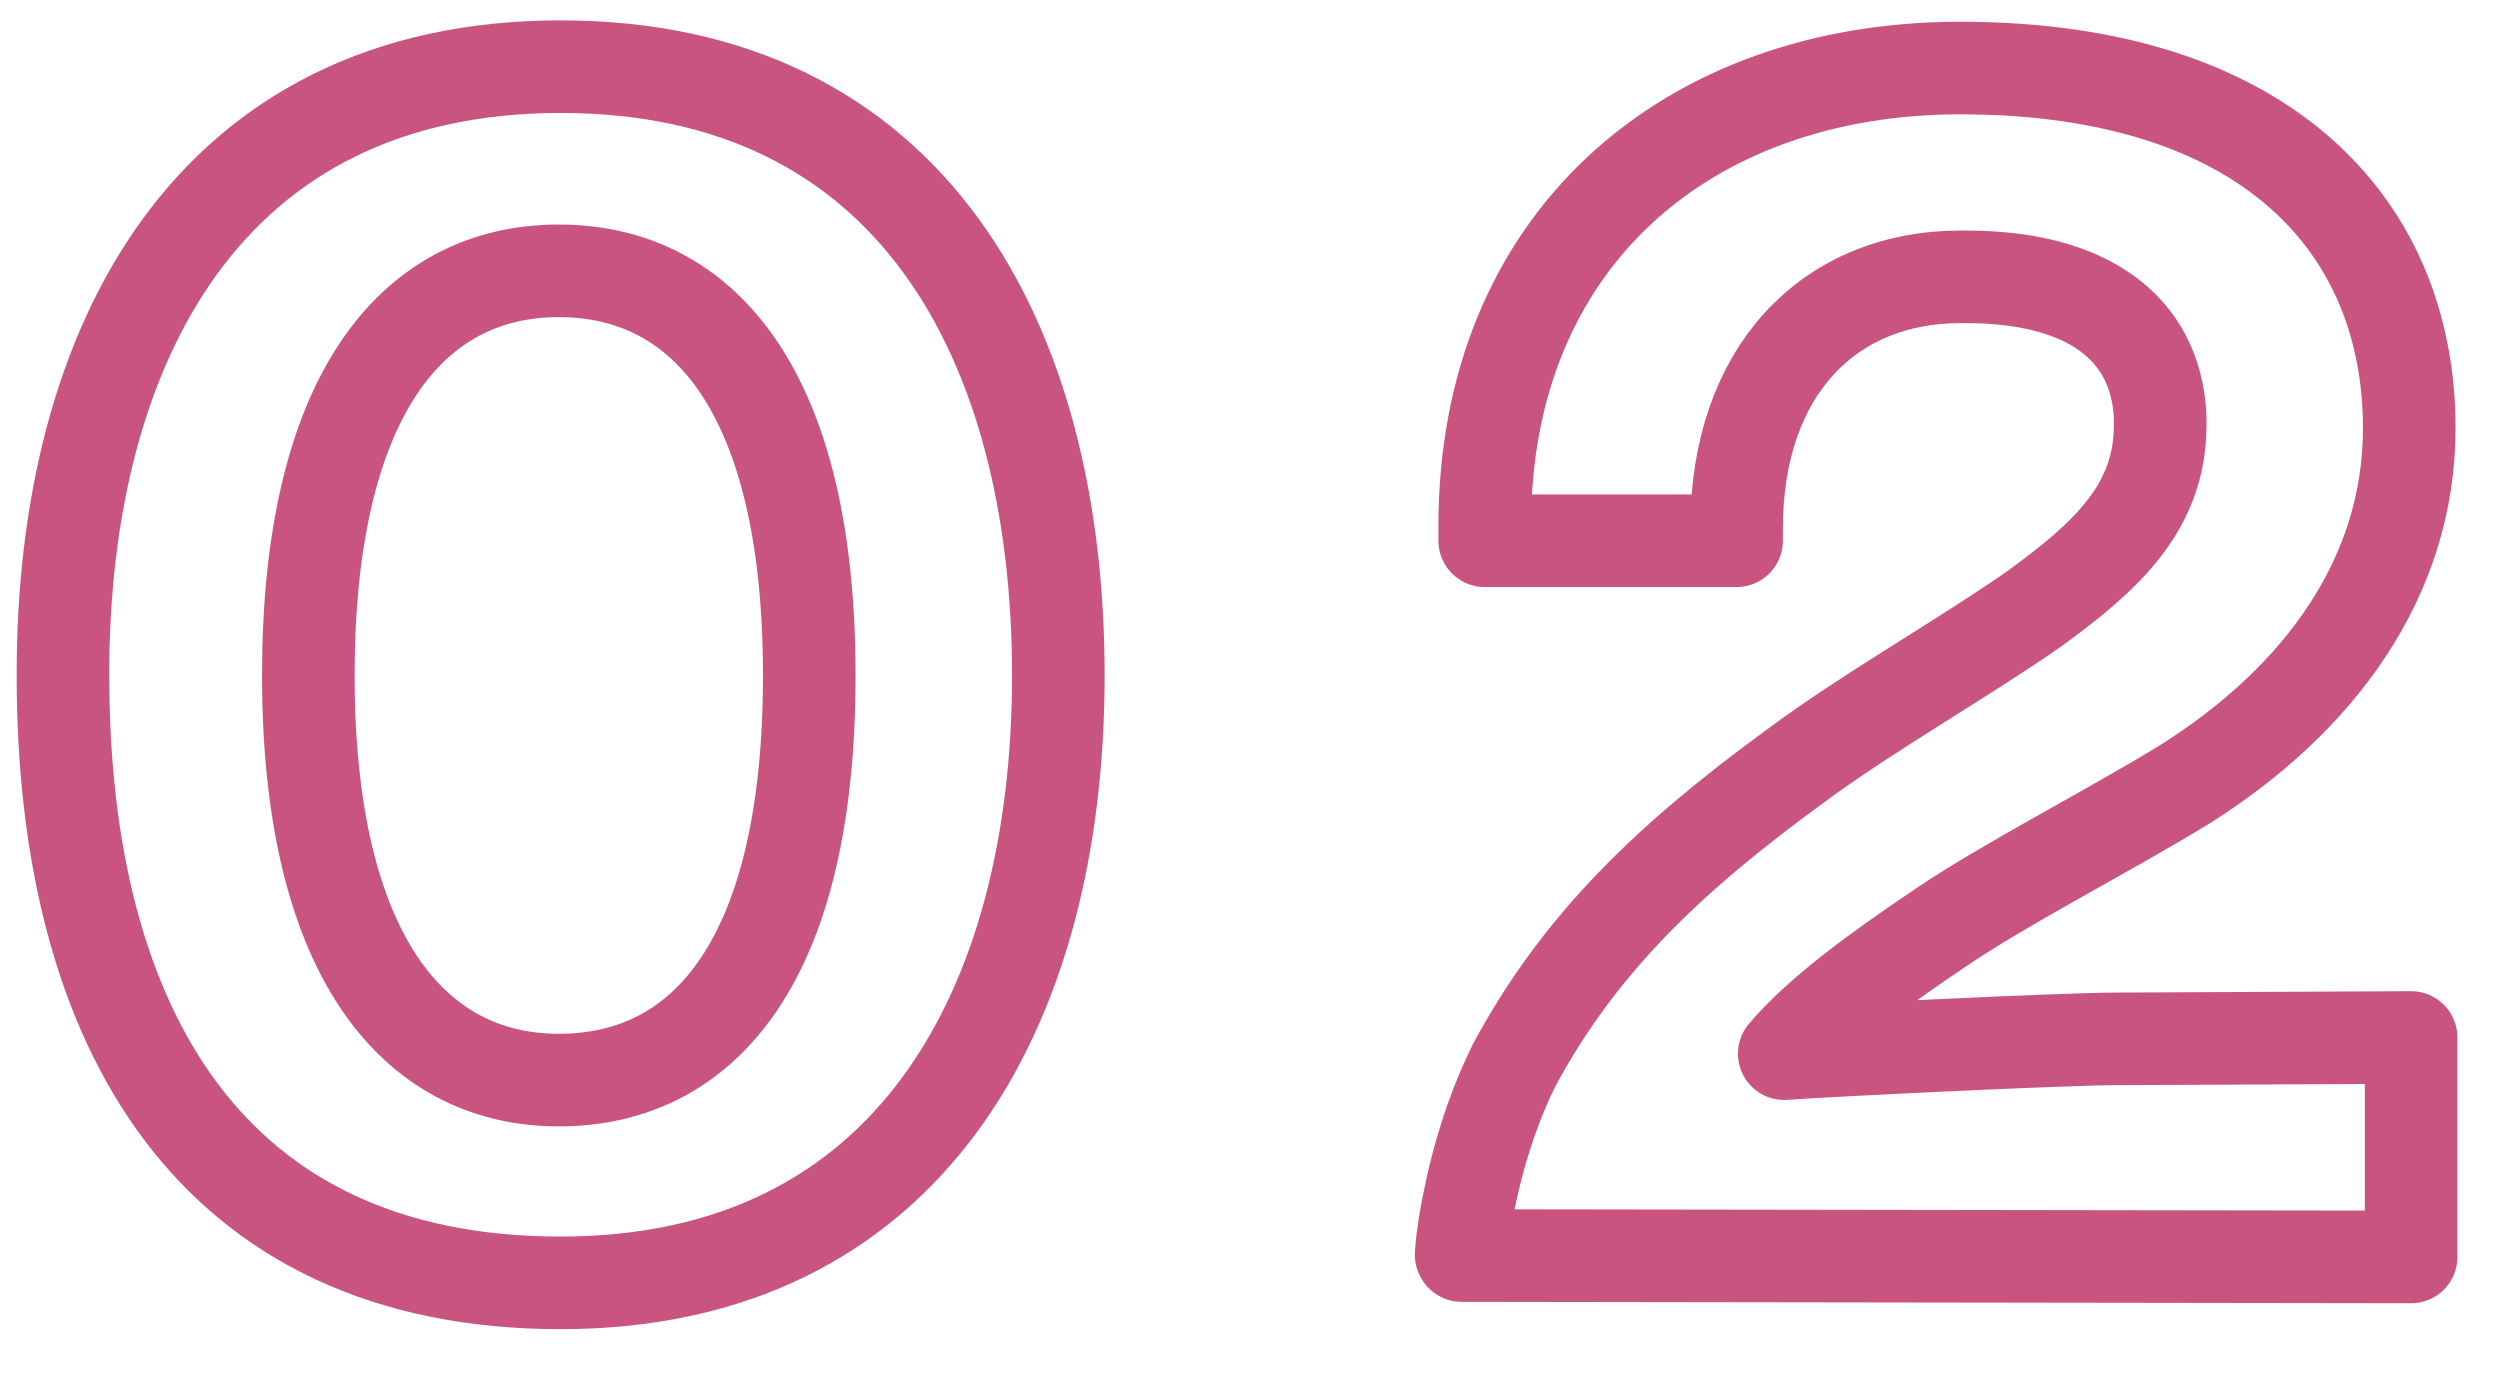 <?xml version="1.0" encoding="UTF-8"?><svg id="_イラスト" xmlns="http://www.w3.org/2000/svg" width="54" height="30" viewBox="0 0 54 30"><defs><style>.cls-1,.cls-2{fill:none;}.cls-2{stroke:#ca5480;stroke-linecap:round;stroke-linejoin:round;stroke-width:2px;}</style></defs><path class="cls-2" d="M12.11,27.71c-7.55,0-10.75-5.5-10.75-13.12C1.35,7.42,4.52,1.44,12.11,1.44s10.75,5.95,10.75,13.15-3.23,13.12-10.75,13.12ZM12.07,5.85c-3.2,0-5.41,2.75-5.41,8.74s2.24,8.74,5.41,8.74,5.41-2.62,5.41-8.74-2.27-8.74-5.41-8.74Z"/><path class="cls-2" d="M31.56,27.1c.03-.42.1-.83.19-1.25.26-1.25.64-2.21.96-2.85,1.41-2.62,3.36-4.48,6.08-6.46,1.5-1.12,3.65-2.34,5.15-3.39,1.54-1.12,2.72-2.18,2.72-3.97v-.19c-.1-1.95-1.63-3.01-4.19-3.01h-.13c-2.82,0-4.83,2.02-4.83,5.44v.26h-5.44v-.32c0-6.18,4.38-9.89,10.27-9.89,6.62,0,9.7,3.42,9.7,7.78,0,3.23-1.95,5.86-4.83,7.68-1.66,1.02-3.94,2.18-5.34,3.14-1.38.93-2.59,1.82-3.33,2.69.74-.06,6.05-.32,7.17-.32l6.37-.03v4.74l-20.51-.03Z"/><rect id="_x3C_スライス_x3E_" class="cls-1" width="54" height="30"/></svg>